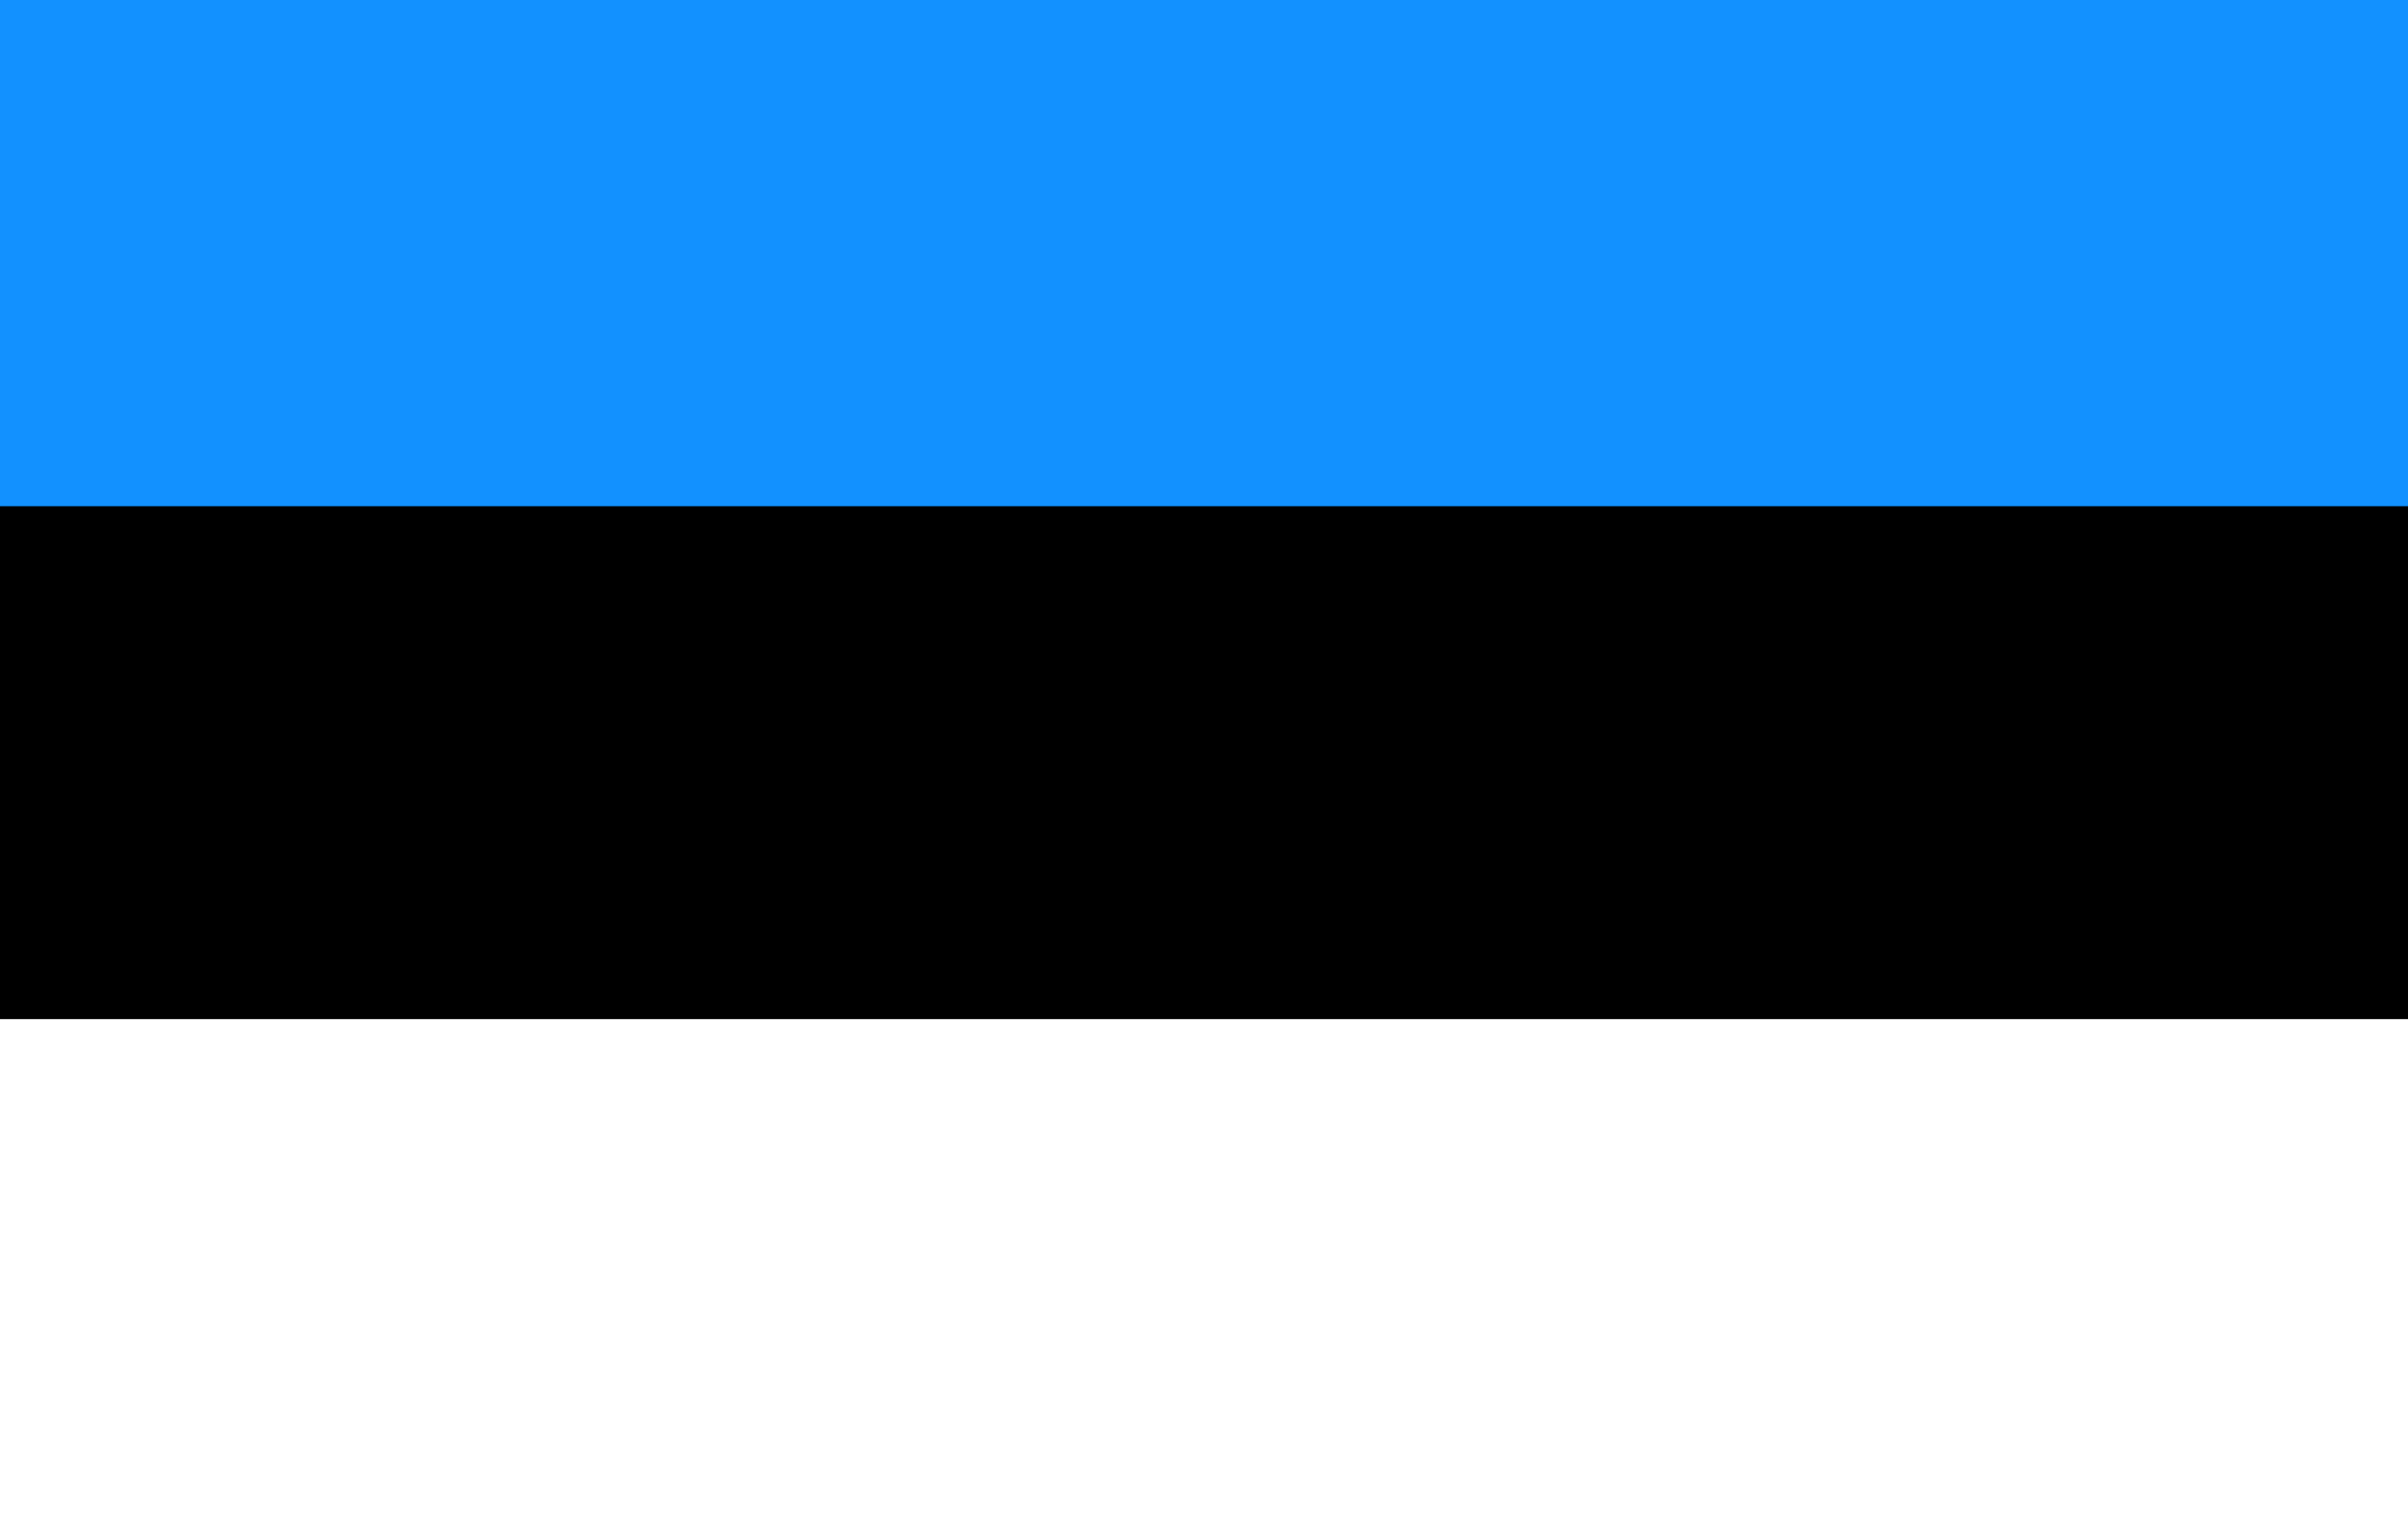 <?xml version="1.0" encoding="UTF-8"?>
<svg xmlns="http://www.w3.org/2000/svg" xmlns:xlink="http://www.w3.org/1999/xlink" width="300px" height="190px" viewBox="0 0 300 190" version="1.1">
<rect x="0" y="0" width="300" height="190" fill="#333333" stroke="none"/>
<g id="surface1">
<path style=" stroke:none;fill-rule:evenodd;fill:rgb(0%,0%,0%);fill-opacity:1;" d="M 0 0 L 300 0 L 300 189.168 L 0 189.168 Z M 0 0 "/>
<path style=" stroke:none;fill-rule:evenodd;fill:rgb(100%,100%,100%);fill-opacity:1;" d="M 0 126.945 L 300 126.945 L 300 190 L 0 190 Z M 0 126.945 "/>
<path style=" stroke:none;fill-rule:evenodd;fill:rgb(7.059%,56.863%,100%);fill-opacity:1;" d="M 0 0 L 300 0 L 300 63.055 L 0 63.055 Z M 0 0 "/>
</g>
</svg>
